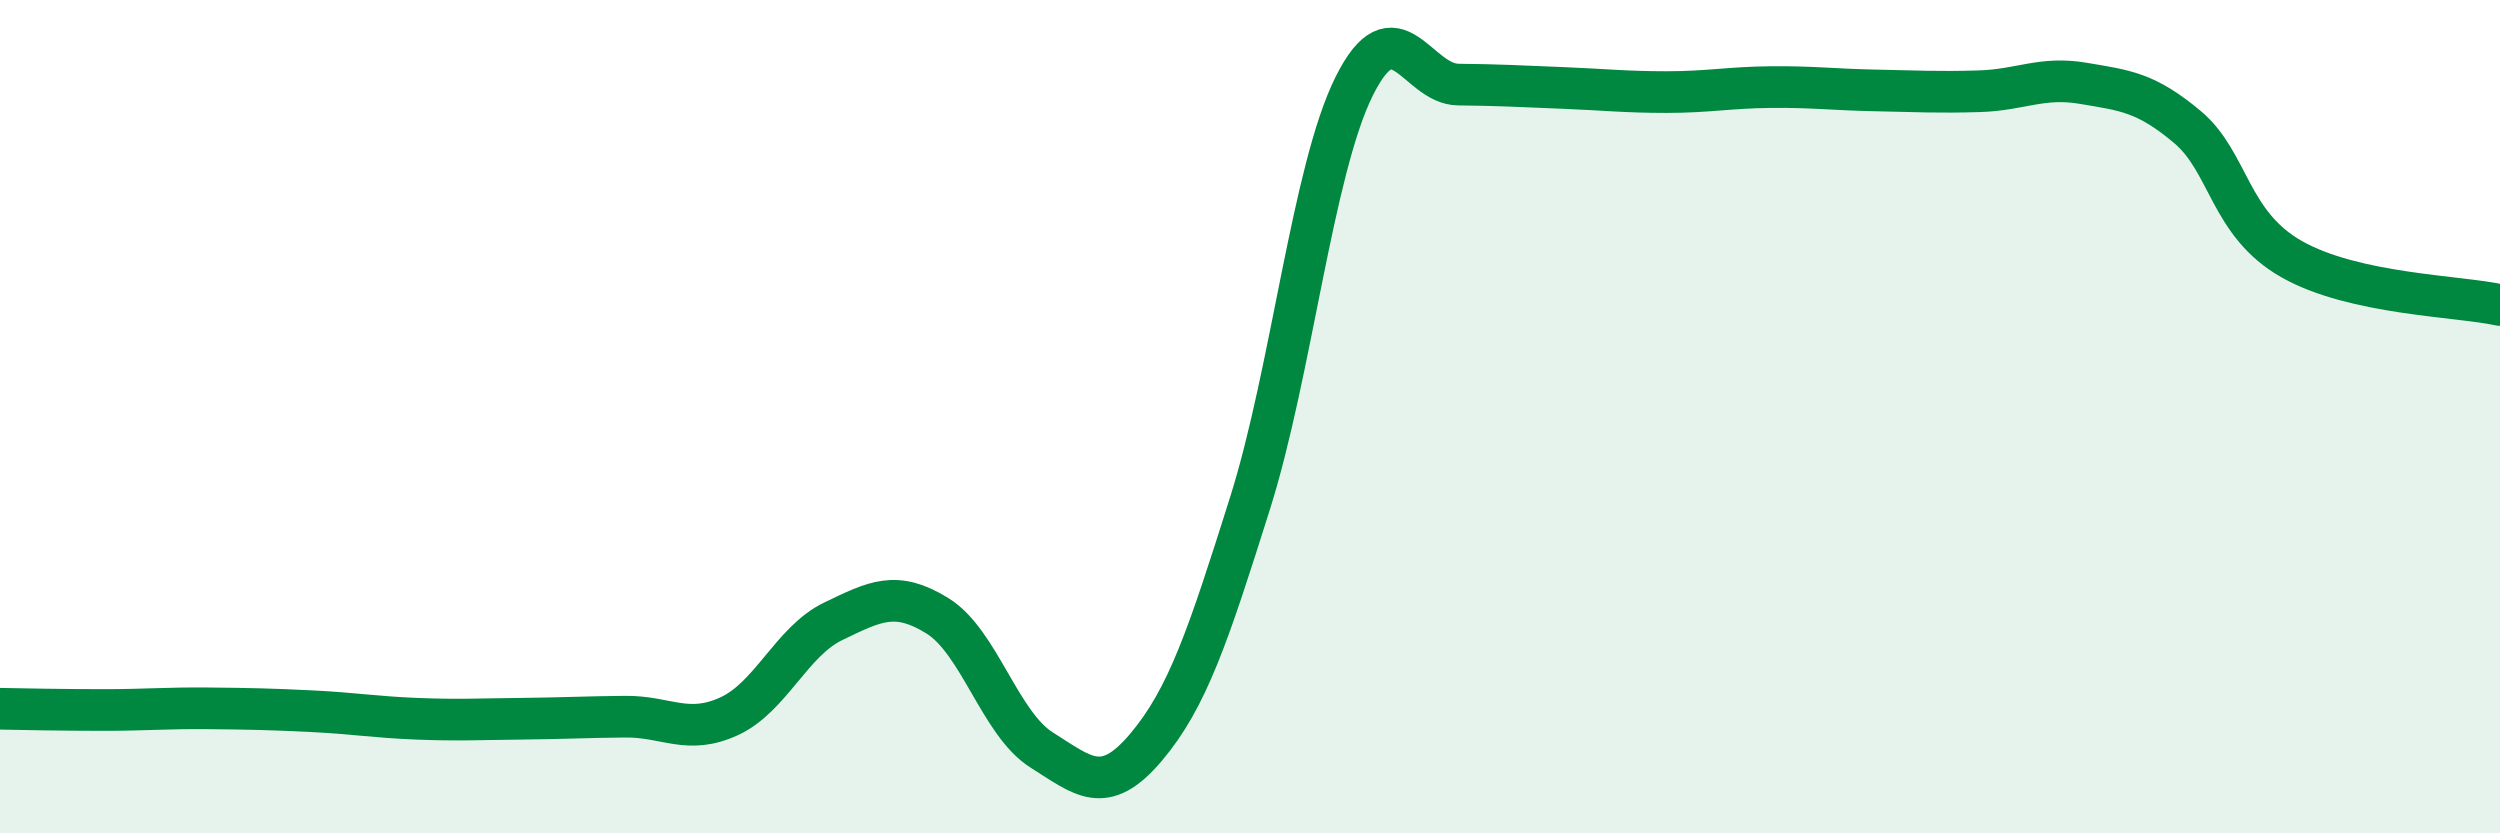 
    <svg width="60" height="20" viewBox="0 0 60 20" xmlns="http://www.w3.org/2000/svg">
      <path
        d="M 0,17.01 C 0.5,17.02 1.5,17.04 2.5,17.04 C 3.5,17.04 4,16.99 5,17 C 6,17.01 6.5,17.02 7.5,17.07 C 8.5,17.12 9,17.21 10,17.25 C 11,17.29 11.5,17.26 12.5,17.25 C 13.5,17.24 14,17.21 15,17.2 C 16,17.19 16.5,17.65 17.5,17.19 C 18.5,16.73 19,15.39 20,14.91 C 21,14.43 21.5,14.16 22.5,14.78 C 23.5,15.4 24,17.37 25,18 C 26,18.63 26.5,19.12 27.5,17.94 C 28.5,16.76 29,15.25 30,12.08 C 31,8.91 31.5,4.08 32.5,2.07 C 33.5,0.06 34,2.02 35,2.03 C 36,2.04 36.5,2.07 37.5,2.11 C 38.5,2.15 39,2.21 40,2.21 C 41,2.21 41.5,2.1 42.5,2.09 C 43.5,2.08 44,2.15 45,2.17 C 46,2.19 46.5,2.22 47.5,2.19 C 48.5,2.16 49,1.83 50,2 C 51,2.17 51.5,2.21 52.5,3.05 C 53.5,3.89 53.5,5.37 55,6.22 C 56.5,7.07 59,7.1 60,7.32L60 20L0 20Z"
        fill="#008740"
        opacity="0.1"
        stroke-linecap="round"
        stroke-linejoin="round"
      />
      <path
        d="M 0,17.01 C 0.5,17.02 1.5,17.04 2.5,17.04 C 3.5,17.04 4,16.99 5,17 C 6,17.01 6.5,17.02 7.5,17.07 C 8.5,17.12 9,17.21 10,17.25 C 11,17.29 11.5,17.26 12.5,17.25 C 13.5,17.24 14,17.21 15,17.2 C 16,17.19 16.5,17.65 17.5,17.19 C 18.5,16.73 19,15.39 20,14.91 C 21,14.43 21.5,14.16 22.5,14.78 C 23.5,15.4 24,17.37 25,18 C 26,18.63 26.5,19.12 27.5,17.94 C 28.5,16.76 29,15.25 30,12.08 C 31,8.91 31.5,4.08 32.5,2.07 C 33.5,0.06 34,2.02 35,2.03 C 36,2.04 36.5,2.07 37.5,2.11 C 38.5,2.15 39,2.21 40,2.21 C 41,2.21 41.5,2.1 42.5,2.09 C 43.5,2.08 44,2.15 45,2.17 C 46,2.19 46.5,2.22 47.5,2.19 C 48.5,2.16 49,1.83 50,2 C 51,2.17 51.5,2.21 52.5,3.05 C 53.5,3.89 53.5,5.37 55,6.22 C 56.5,7.07 59,7.1 60,7.32"
        stroke="#008740"
        stroke-width="1"
        fill="none"
        stroke-linecap="round"
        stroke-linejoin="round"
      />
    </svg>
  